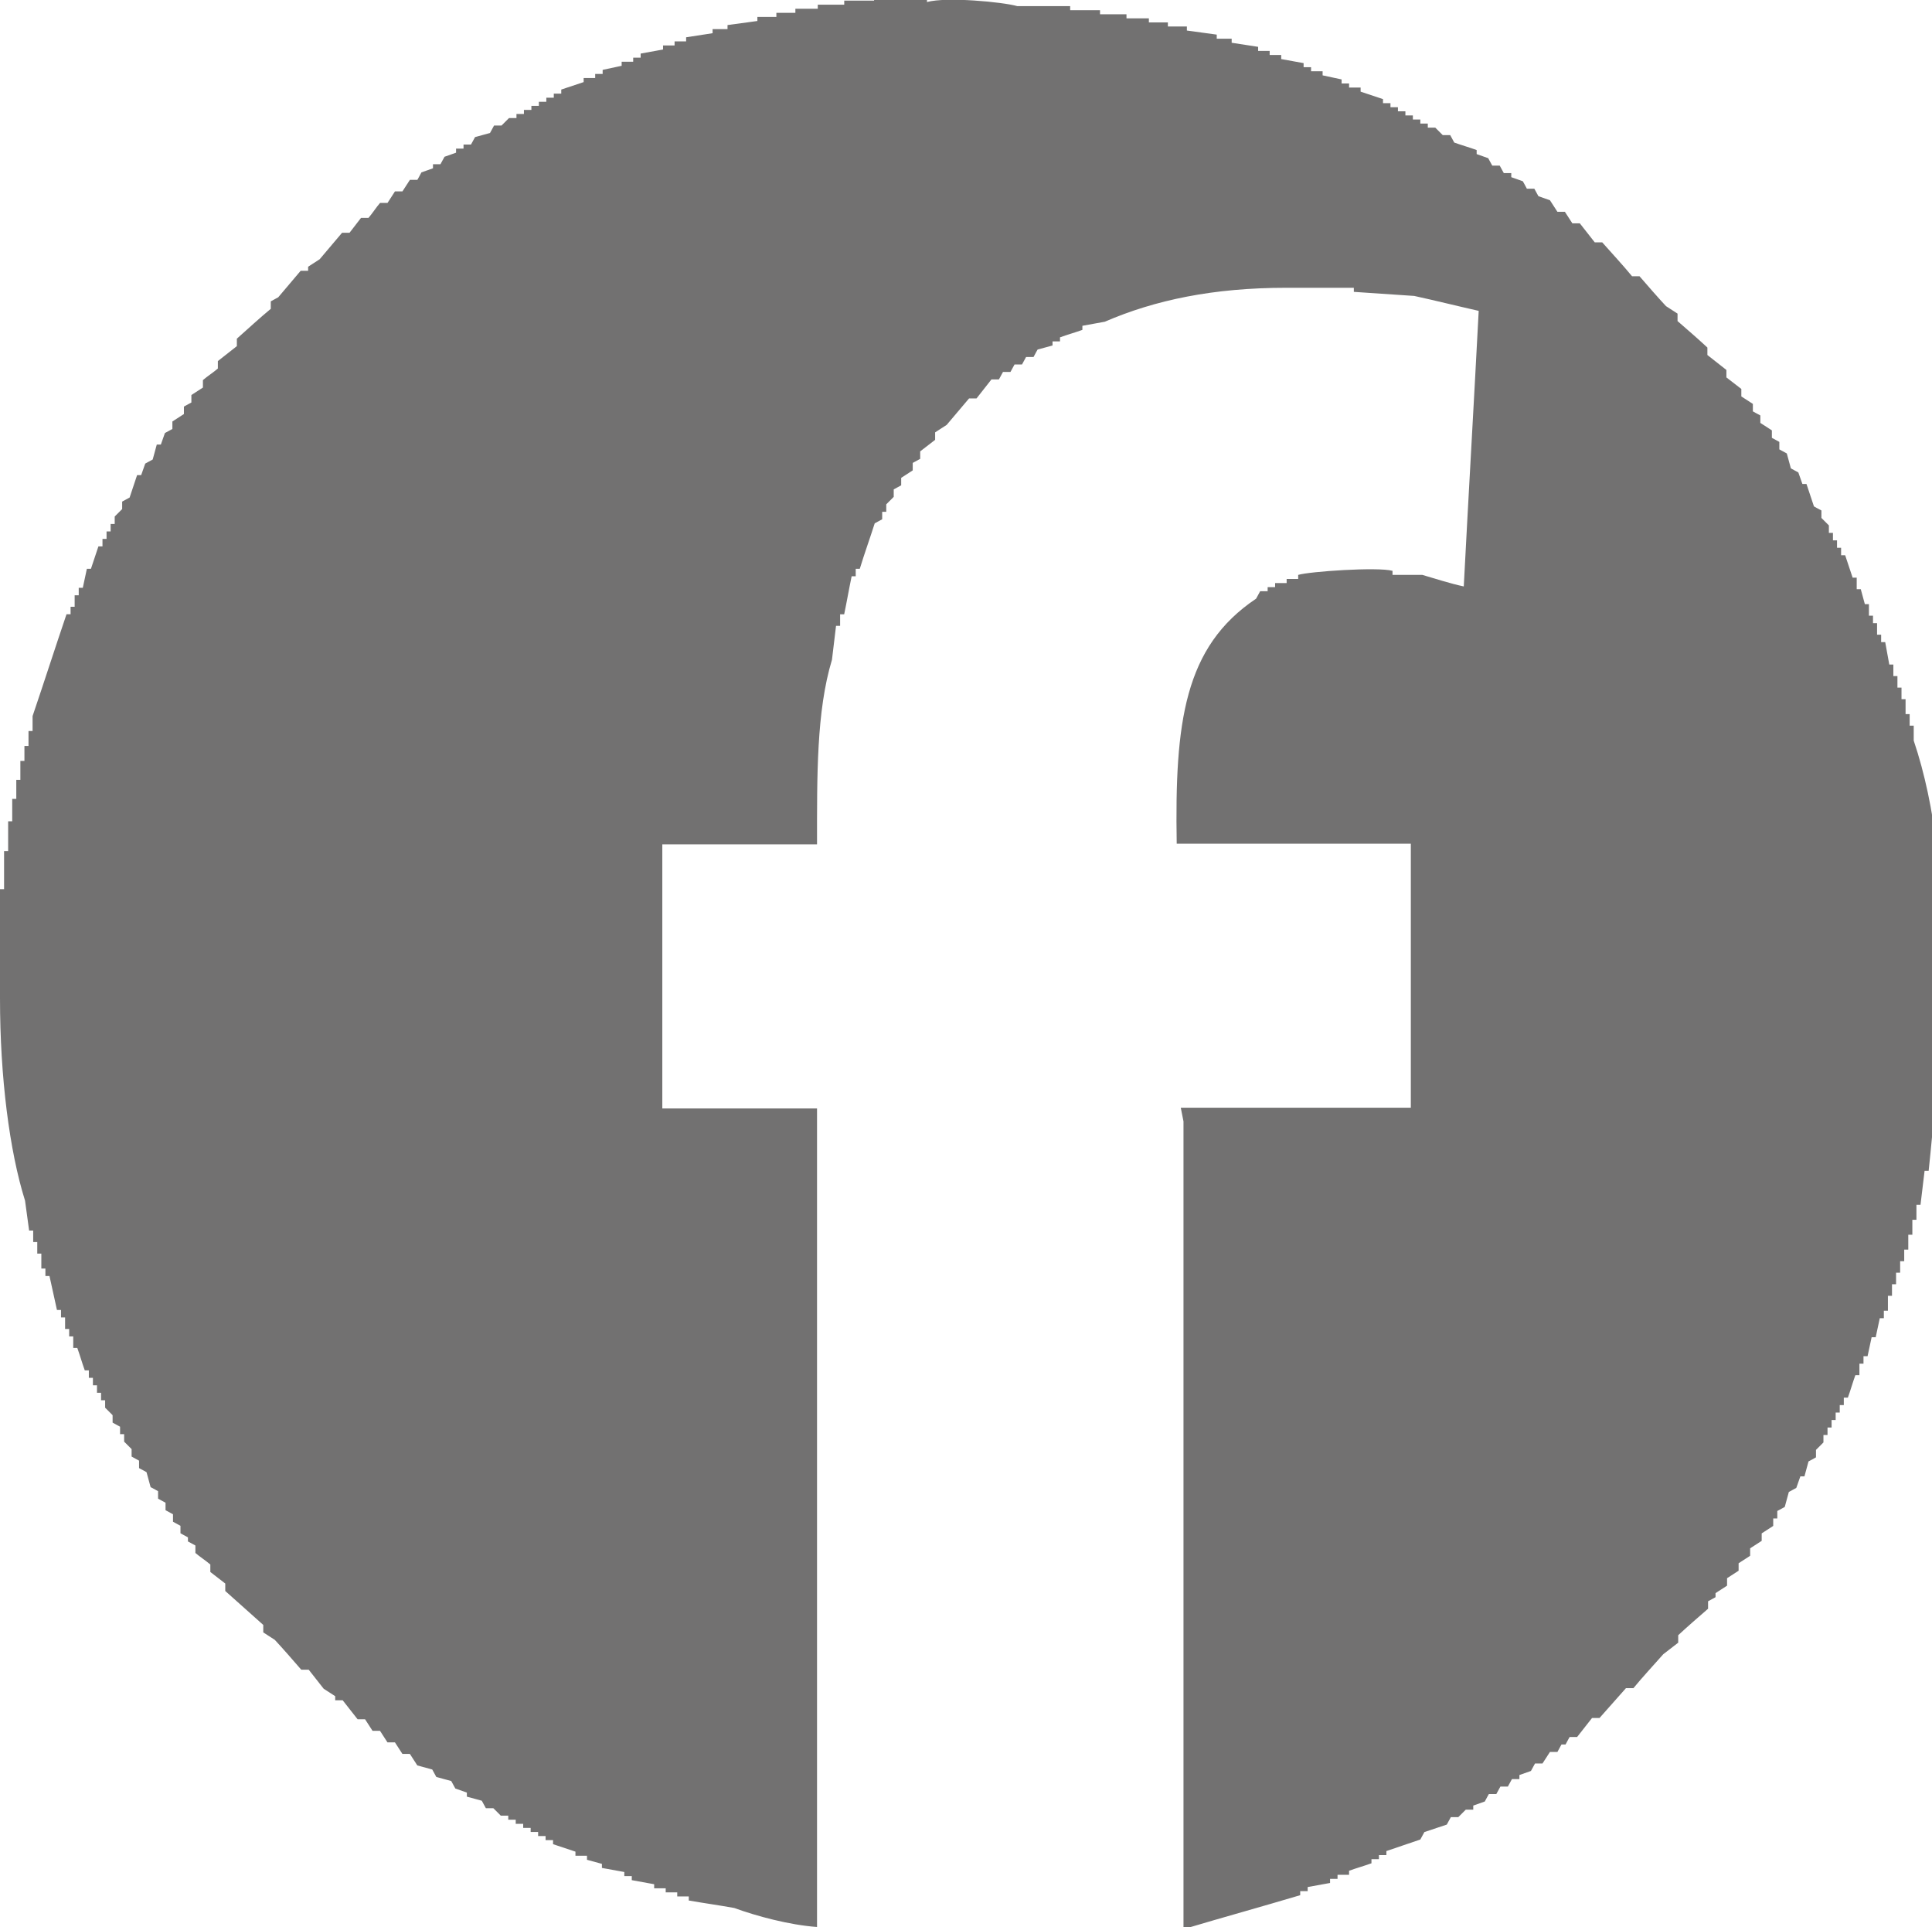 <?xml version="1.0" encoding="UTF-8"?><svg id="_レイヤー_2" xmlns="http://www.w3.org/2000/svg" viewBox="0 0 28.47 28.39"><defs><style>.cls-1{fill:#727171;fill-rule:evenodd;}</style></defs><g id="_1366px"><path class="cls-1" d="M17.4,16.32h3.39v-3.89h-3.45c-.03-1.79,.11-2.9,1.17-3.61l.06-.11h.11v-.06h.11v-.06h.17v-.06h.17v-.06c.16-.05,1.17-.12,1.39-.06v.06h.44c.17,.05,.42,.13,.61,.17,.07-1.35,.15-2.71,.22-4.06-.31-.07-.63-.15-.95-.22-.3-.02-.59-.04-.89-.06v-.06h-1c-1.07,0-1.93,.18-2.67,.5l-.33,.06v.06c-.11,.04-.22,.07-.33,.11v.06h-.11v.06l-.22,.06s-.04,.07-.06,.11h-.11l-.06,.11h-.11l-.06,.11h-.11l-.06,.11h-.11l-.22,.28h-.11c-.11,.13-.22,.26-.33,.39l-.17,.11v.11l-.22,.17v.11l-.11,.06v.11l-.17,.11v.11l-.11,.06v.11l-.11,.11v.11h-.06v.11l-.11,.06c-.07,.22-.15,.44-.22,.67h-.06v.11h-.06c-.04,.19-.07,.37-.11,.56h-.06v.17h-.06c-.02,.17-.04,.33-.06,.5-.23,.76-.22,1.71-.22,2.72h-2.28v3.89h2.28v12.06c-.41-.03-.89-.16-1.22-.28-.22-.04-.44-.07-.67-.11v-.06h-.17v-.06h-.17v-.06h-.17v-.06l-.33-.06v-.06h-.11v-.06l-.33-.06v-.06c-.07-.02-.15-.04-.22-.06v-.06h-.17v-.06l-.33-.11v-.06h-.11v-.06h-.11v-.06h-.11v-.06h-.11v-.06h-.11v-.06h-.11v-.06h-.11l-.11-.11h-.11l-.06-.11-.22-.06v-.06l-.17-.06-.06-.11c-.07-.02-.15-.04-.22-.06l-.06-.11c-.07-.02-.15-.04-.22-.06l-.11-.17h-.11l-.11-.17h-.11l-.11-.17h-.11c-.04-.06-.07-.11-.11-.17h-.11l-.22-.28h-.11v-.06l-.17-.11c-.07-.09-.15-.19-.22-.28h-.11c-.13-.15-.26-.3-.39-.44l-.17-.11v-.11c-.19-.17-.37-.33-.56-.5v-.11l-.22-.17v-.11c-.07-.06-.15-.11-.22-.17v-.11l-.11-.06v-.06l-.11-.06v-.11l-.11-.06v-.11l-.11-.06v-.11l-.11-.06v-.11s-.07-.04-.11-.06l-.06-.22s-.07-.04-.11-.06v-.11l-.11-.06v-.11l-.11-.11v-.11h-.06v-.11l-.11-.06v-.11l-.11-.11v-.11h-.06v-.11h-.06v-.11h-.06v-.11h-.06v-.11h-.06c-.04-.11-.07-.22-.11-.33h-.06v-.17h-.06v-.11h-.06v-.17h-.06v-.11h-.06l-.11-.5h-.06v-.11h-.06v-.22h-.06v-.17h-.06v-.17h-.06c-.02-.15-.04-.3-.06-.44C.14,16.96,0,15.87,0,14.71v-1.61H.06v-.56h.06v-.44h.06v-.33h.06v-.28h.06v-.28h.06v-.22h.06v-.22h.06v-.22c.17-.5,.33-1,.5-1.5h.06v-.11h.06v-.17h.06v-.11h.06c.02-.09,.04-.19,.06-.28h.06l.11-.33h.06v-.11h.06v-.11h.06v-.11h.06v-.11l.11-.11v-.11l.11-.06,.11-.33h.06c.02-.06,.04-.11,.06-.17,.04-.02,.07-.04,.11-.06l.06-.22h.06l.06-.17,.11-.06v-.11l.17-.11v-.11l.11-.06v-.11l.17-.11v-.11c.07-.06,.15-.11,.22-.17v-.11c.09-.07,.19-.15,.28-.22v-.11c.17-.15,.33-.3,.5-.44v-.11l.11-.06c.11-.13,.22-.26,.33-.39h.11v-.06l.17-.11c.11-.13,.22-.26,.33-.39h.11l.17-.22h.11c.06-.07,.11-.15,.17-.22h.11l.11-.17h.11l.11-.17h.11s.04-.07,.06-.11l.17-.06v-.06h.11l.06-.11,.17-.06v-.06h.11v-.06h.11l.06-.11,.22-.06,.06-.11h.11l.11-.11h.11v-.06h.11v-.06h.11v-.06h.11v-.06h.11v-.06h.11v-.06h.11v-.06l.33-.11v-.06h.17v-.06h.11v-.06c.09-.02,.19-.04,.28-.06v-.06h.17v-.06h.11v-.06l.33-.06v-.06h.17v-.06h.17v-.06l.39-.06v-.06h.22v-.06l.44-.06v-.06h.28v-.06h.28v-.06h.33v-.06h.39v-.06h.44v-.06h.78V.03c.29-.08,1.12,0,1.33,.06h.78v.06h.44v.06h.39v.06h.33v.06h.28v.06h.28v.06l.44,.06v.06h.22v.06c.13,.02,.26,.04,.39,.06v.06h.17v.06h.17v.06c.11,.02,.22,.04,.33,.06v.06h.11v.06h.17v.06l.28,.06v.06h.11v.06h.17v.06l.33,.11v.06h.11v.06h.11v.06h.11v.06h.11v.06h.11v.06h.11v.06h.11l.11,.11h.11l.06,.11c.11,.04,.22,.07,.33,.11v.06l.17,.06,.06,.11h.11l.06,.11h.11v.06l.17,.06s.04,.07,.06,.11h.11l.06,.11,.17,.06,.11,.17h.11l.11,.17h.11c.07,.09,.15,.19,.22,.28h.11c.15,.17,.3,.33,.44,.5h.11c.13,.15,.26,.3,.39,.44l.17,.11v.11c.15,.13,.3,.26,.44,.39v.11c.09,.07,.19,.15,.28,.22v.11l.22,.17v.11l.17,.11v.11s.07,.04,.11,.06v.11l.17,.11v.11l.11,.06v.11l.11,.06,.06,.22,.11,.06c.02,.06,.04,.11,.06,.17h.06l.11,.33s.07,.04,.11,.06v.11l.11,.11v.11h.06v.11h.06v.11h.06v.11h.06l.11,.33h.06v.17h.06c.02,.07,.04,.15,.06,.22h.06v.17h.06v.11h.06v.17h.06v.11h.06c.02,.11,.04,.22,.06,.33h.06v.17h.06v.17h.06v.17h.06v.22h.06v.17h.06v.22c.33,.98,.44,2.14,.44,3.45,0,.62,.02,1.31-.11,1.78-.04,.37-.07,.74-.11,1.11h-.06l-.06,.5h-.06v.22h-.06v.22h-.06v.22h-.06v.17h-.06v.17h-.06v.17h-.06v.17h-.06v.22h-.06v.11h-.06l-.06,.28h-.06c-.02,.09-.04,.19-.06,.28h-.06v.11h-.06v.17h-.06c-.04,.11-.07,.22-.11,.33h-.06v.11h-.06v.11h-.06v.11h-.06v.11h-.06v.11h-.06v.11l-.11,.11v.11s-.07,.04-.11,.06l-.06,.22h-.06l-.06,.17-.11,.06-.06,.22s-.07,.04-.11,.06v.11h-.06v.11l-.17,.11v.11c-.06,.04-.11,.07-.17,.11v.11l-.17,.11v.11l-.17,.11v.11l-.17,.11v.06l-.11,.06v.11c-.15,.13-.3,.26-.44,.39v.11l-.22,.17c-.15,.17-.3,.33-.44,.5h-.11l-.39,.44h-.11c-.07,.09-.15,.19-.22,.28h-.11s-.04,.07-.06,.11h-.06l-.06,.11h-.11l-.11,.17h-.11l-.06,.11c-.06,.02-.11,.04-.17,.06v.06h-.11l-.06,.11h-.11l-.06,.11h-.11s-.04,.07-.06,.11l-.17,.06v.06h-.11l-.11,.11h-.11l-.06,.11-.33,.11-.06,.11c-.17,.06-.33,.11-.5,.17v.06h-.11v.06h-.11v.06c-.11,.04-.22,.07-.33,.11v.06h-.17v.06h-.11v.06l-.33,.06v.06h-.11v.06c-.57,.17-1.15,.33-1.72,.5v-11.9Z"/></g></svg>